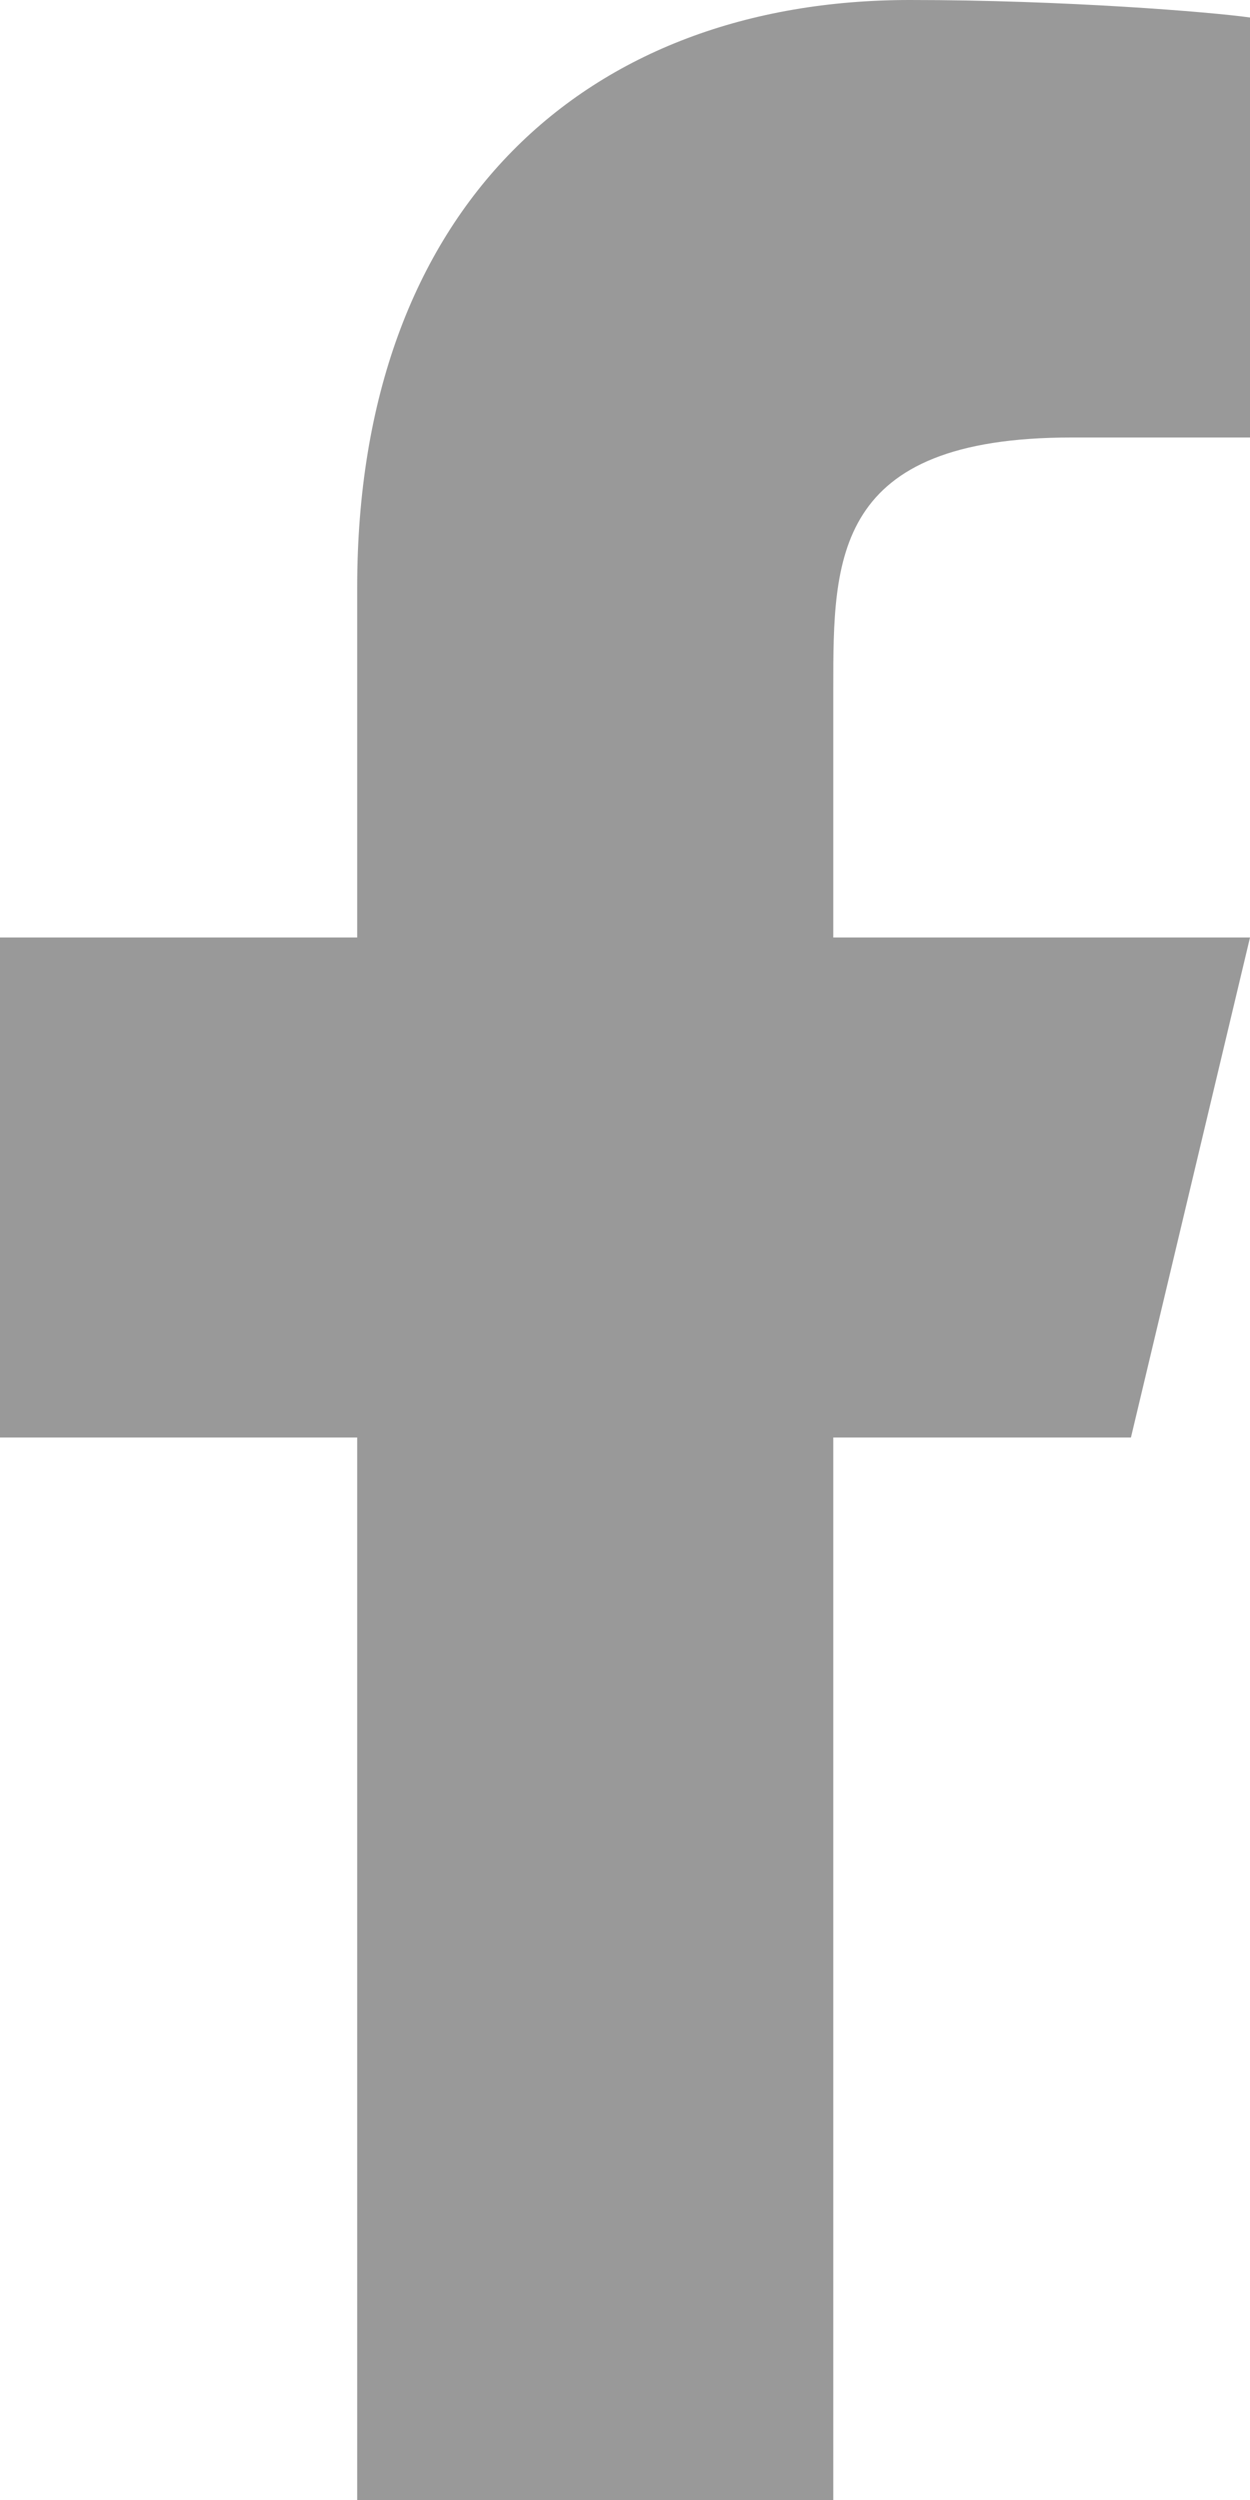 <svg width="8" height="16" viewBox="0 0 8 16" fill="none" xmlns="http://www.w3.org/2000/svg">
<path d="M5.333 9.2H7.238L8 6H5.333V4.4C5.333 3.576 5.333 2.8 6.857 2.8H8V0.112C7.752 0.077 6.814 0 5.823 0C3.755 0 2.286 1.325 2.286 3.76V6H0V9.2H2.286V16H5.333V9.2Z" fill="#999999"/>
</svg>
